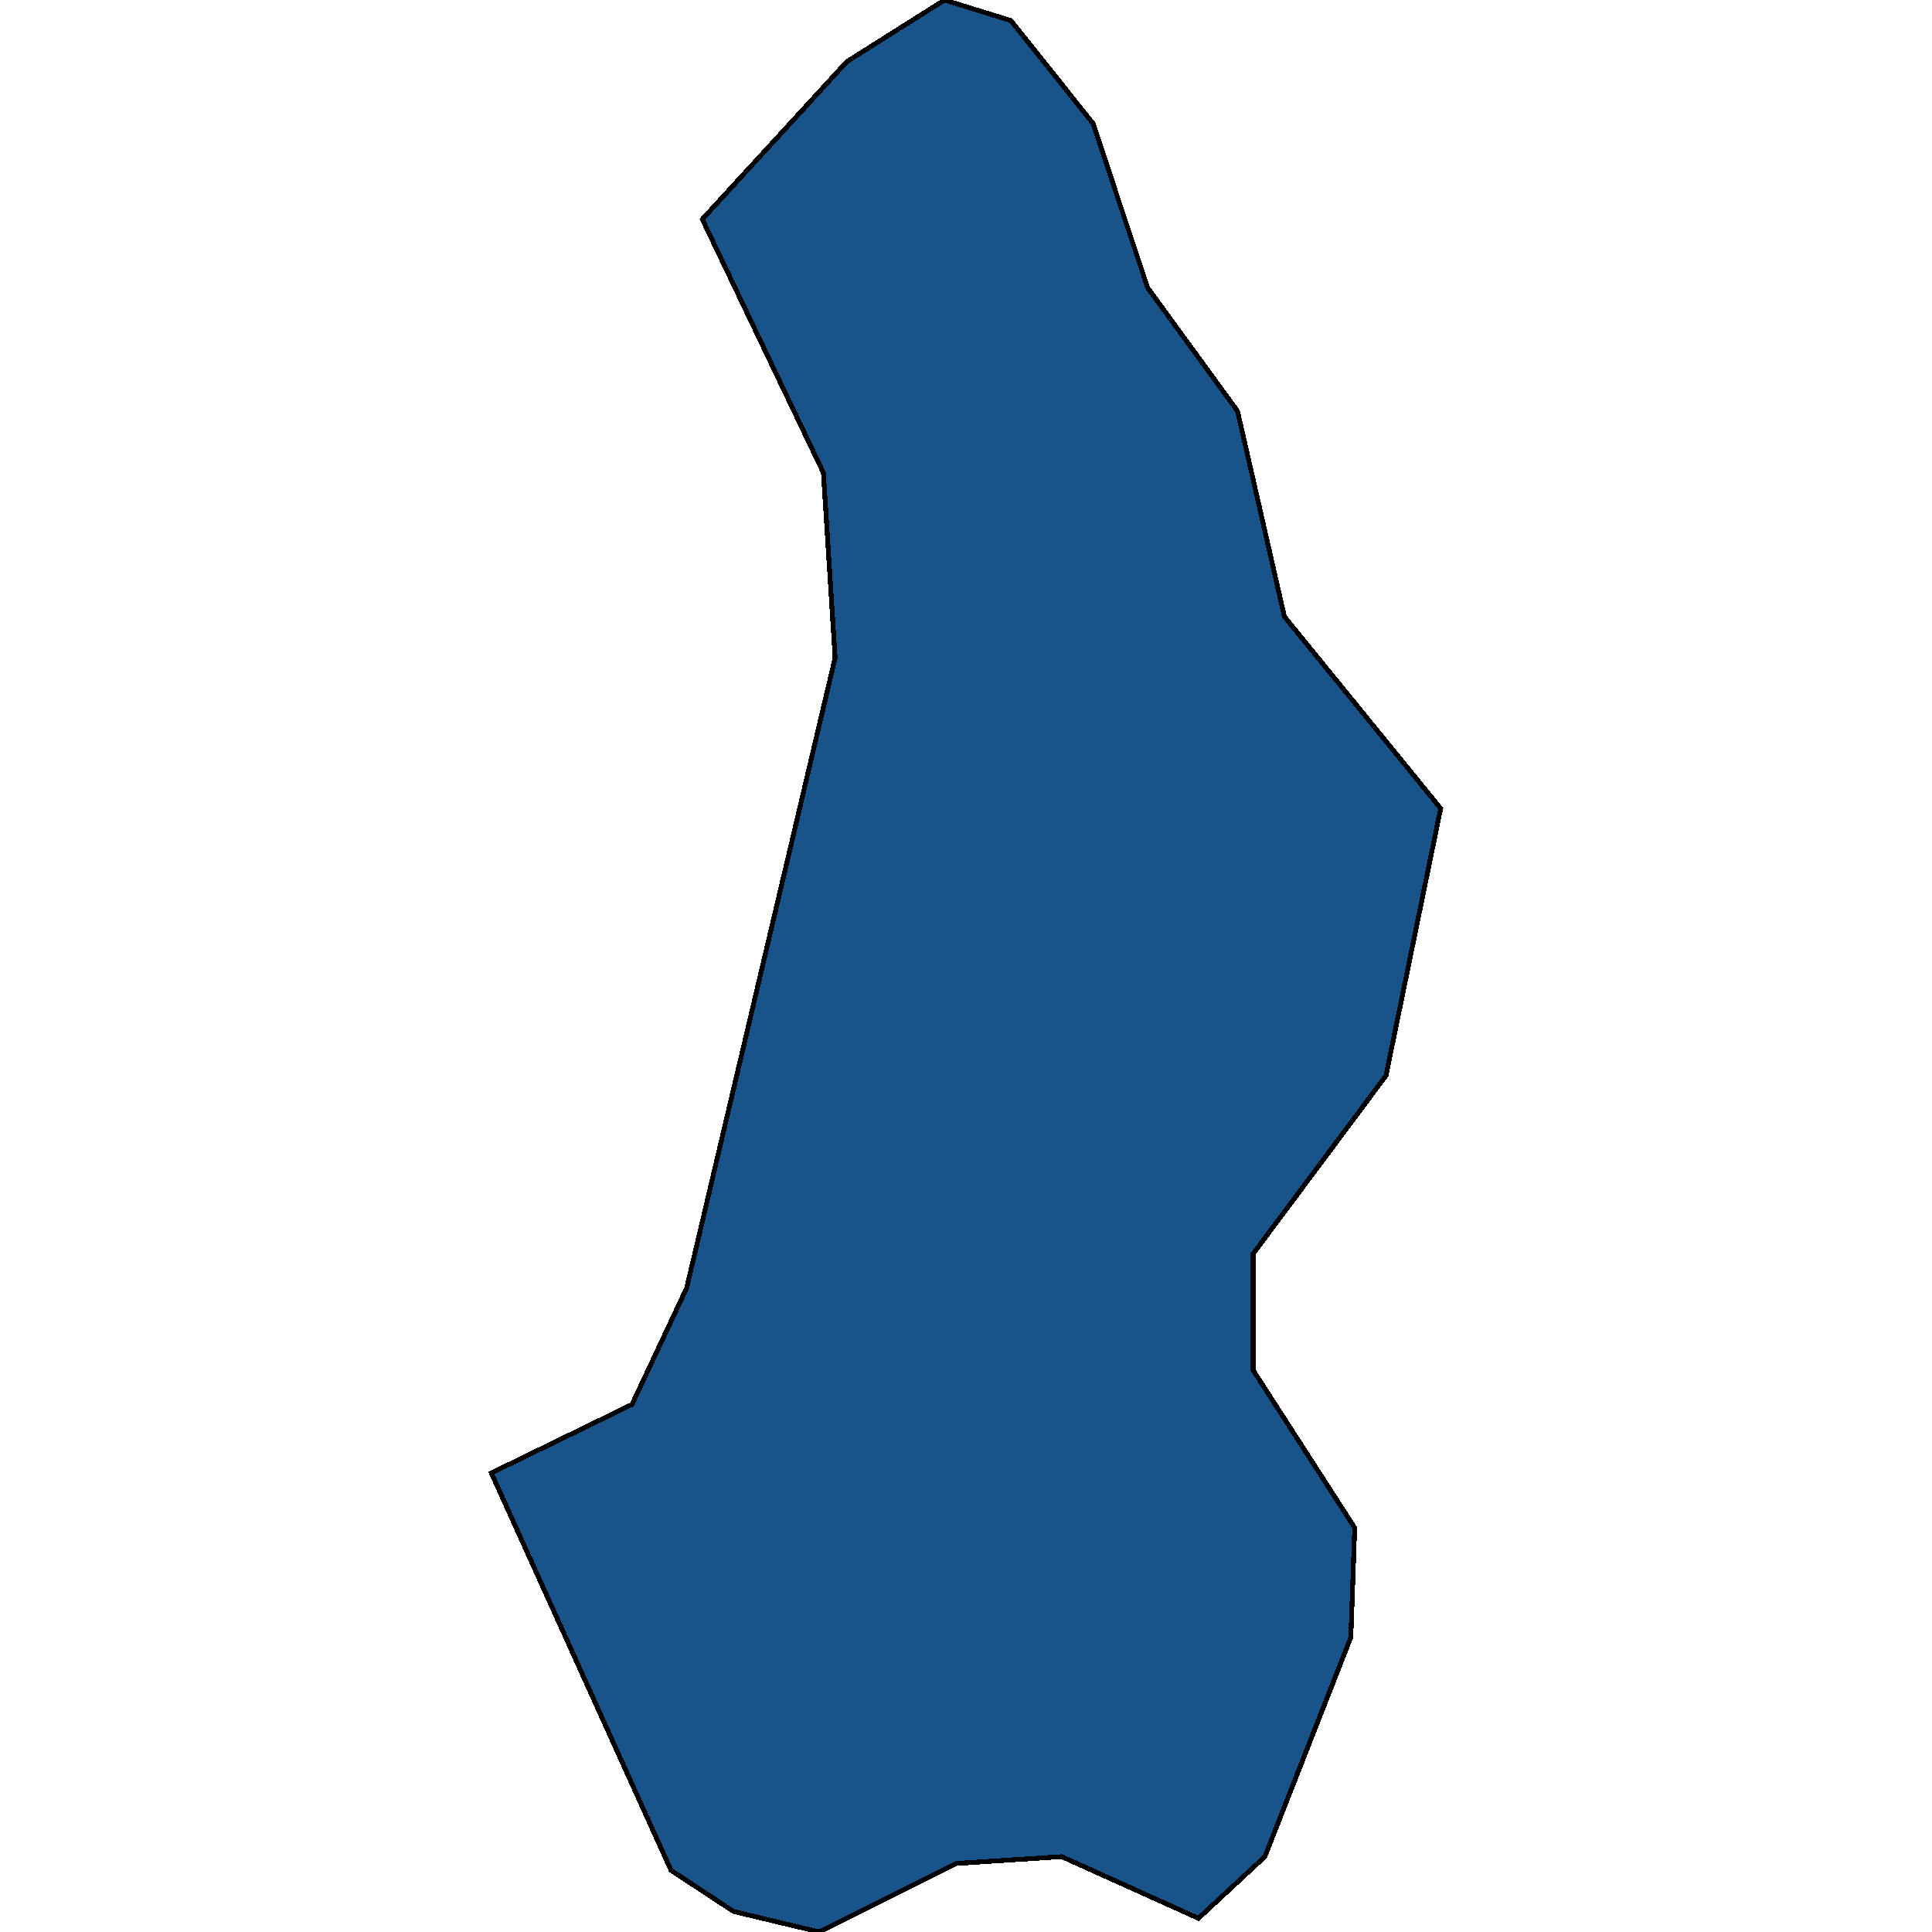 <svg xmlns="http://www.w3.org/2000/svg" width="400" height="400"><path d="m101.725 304.967 29.118-14.184 11.324-24.113 30.736-130.497-2.426-38.298-25.074-52.484 29.927-32.625L195.551 0l13.75 4.255 16.987 21.278 11.324 34.043 18.603 25.533 9.706 42.554 32.354 39.716-11.323 55.32-27.501 36.879v24.113l21.03 32.623-.81 22.695-17.794 45.389-13.75 12.765-28.31-12.765-21.84 1.418L169.669 400l-17.795-4.255-12.941-8.51Z" style="stroke:#000;fill:#18548a;shape-rendering:crispEdges;stroke-width:1px"/></svg>